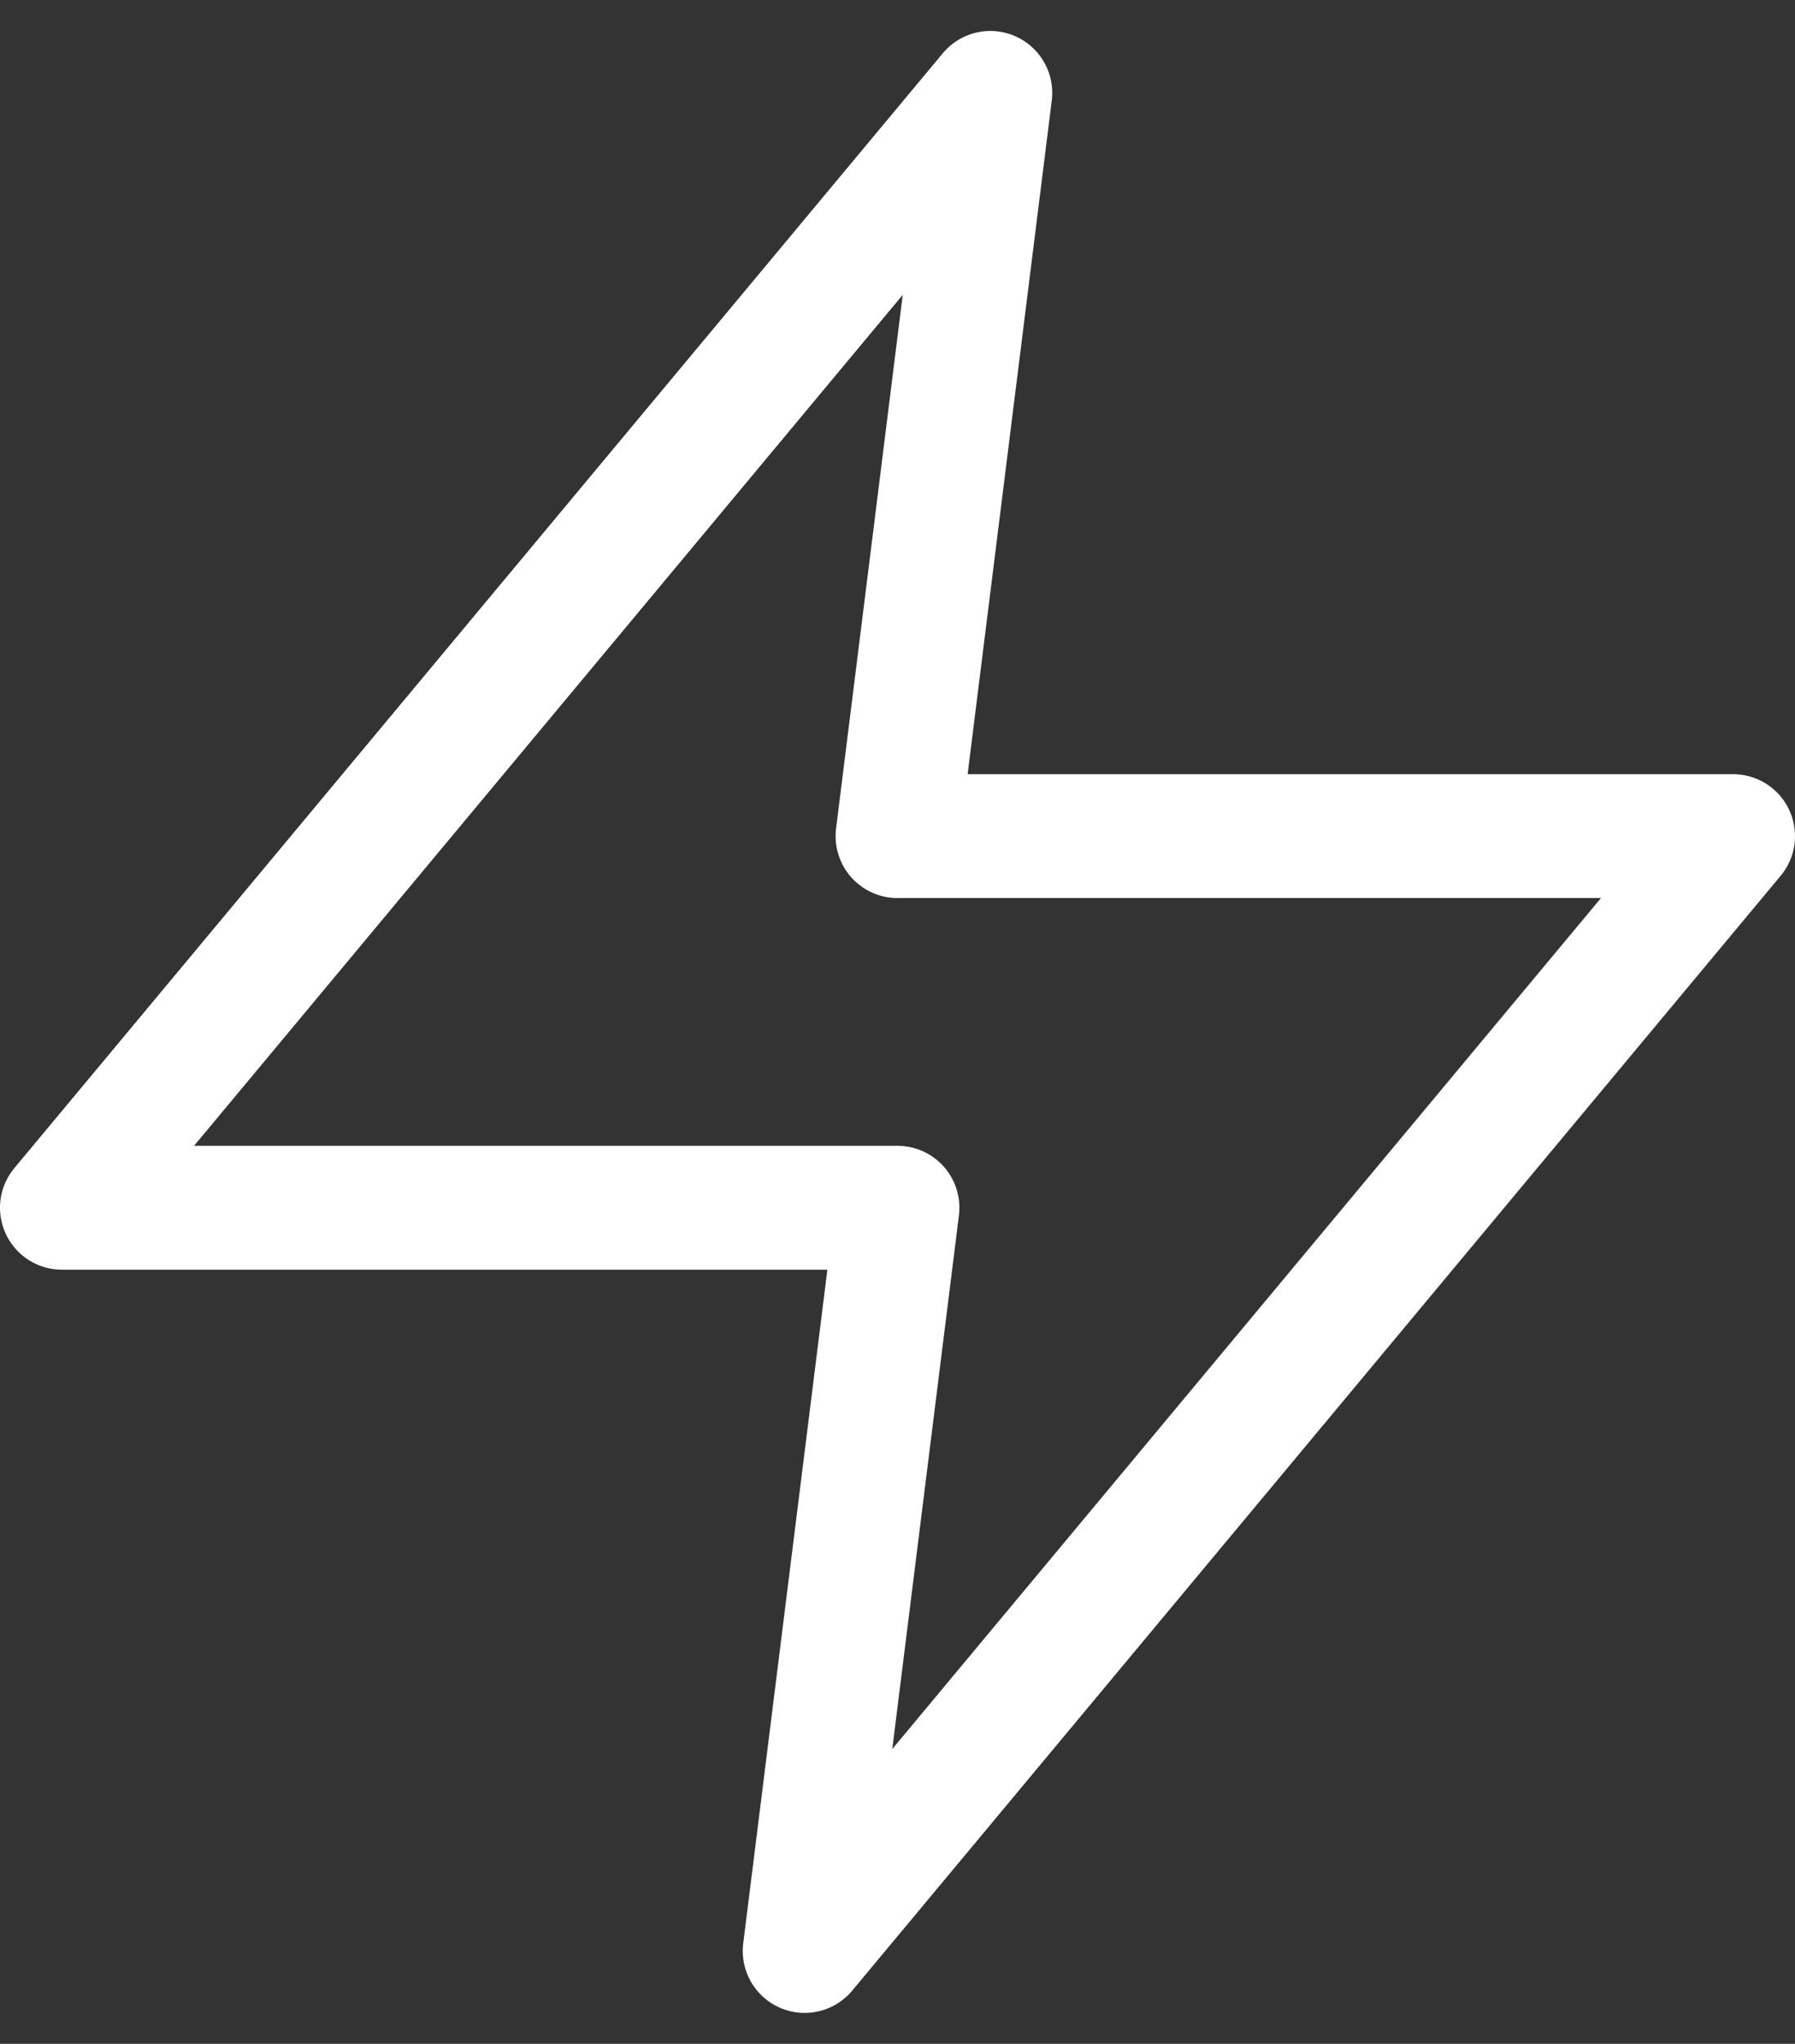 <svg xmlns="http://www.w3.org/2000/svg" width="29" height="33" viewBox="0 0 29 33"><rect x="0" y="0" width="29" height="33" fill="#333333" stroke="none"/><g><g><path fill="none" stroke="#fff" stroke-linecap="round" stroke-linejoin="round" stroke-miterlimit="50" stroke-width="2" d="M16 1.5v0l-15 18v0h13.5v0l-1.5 12v0l15-18v0H14.5v0z"/></g></g></svg>